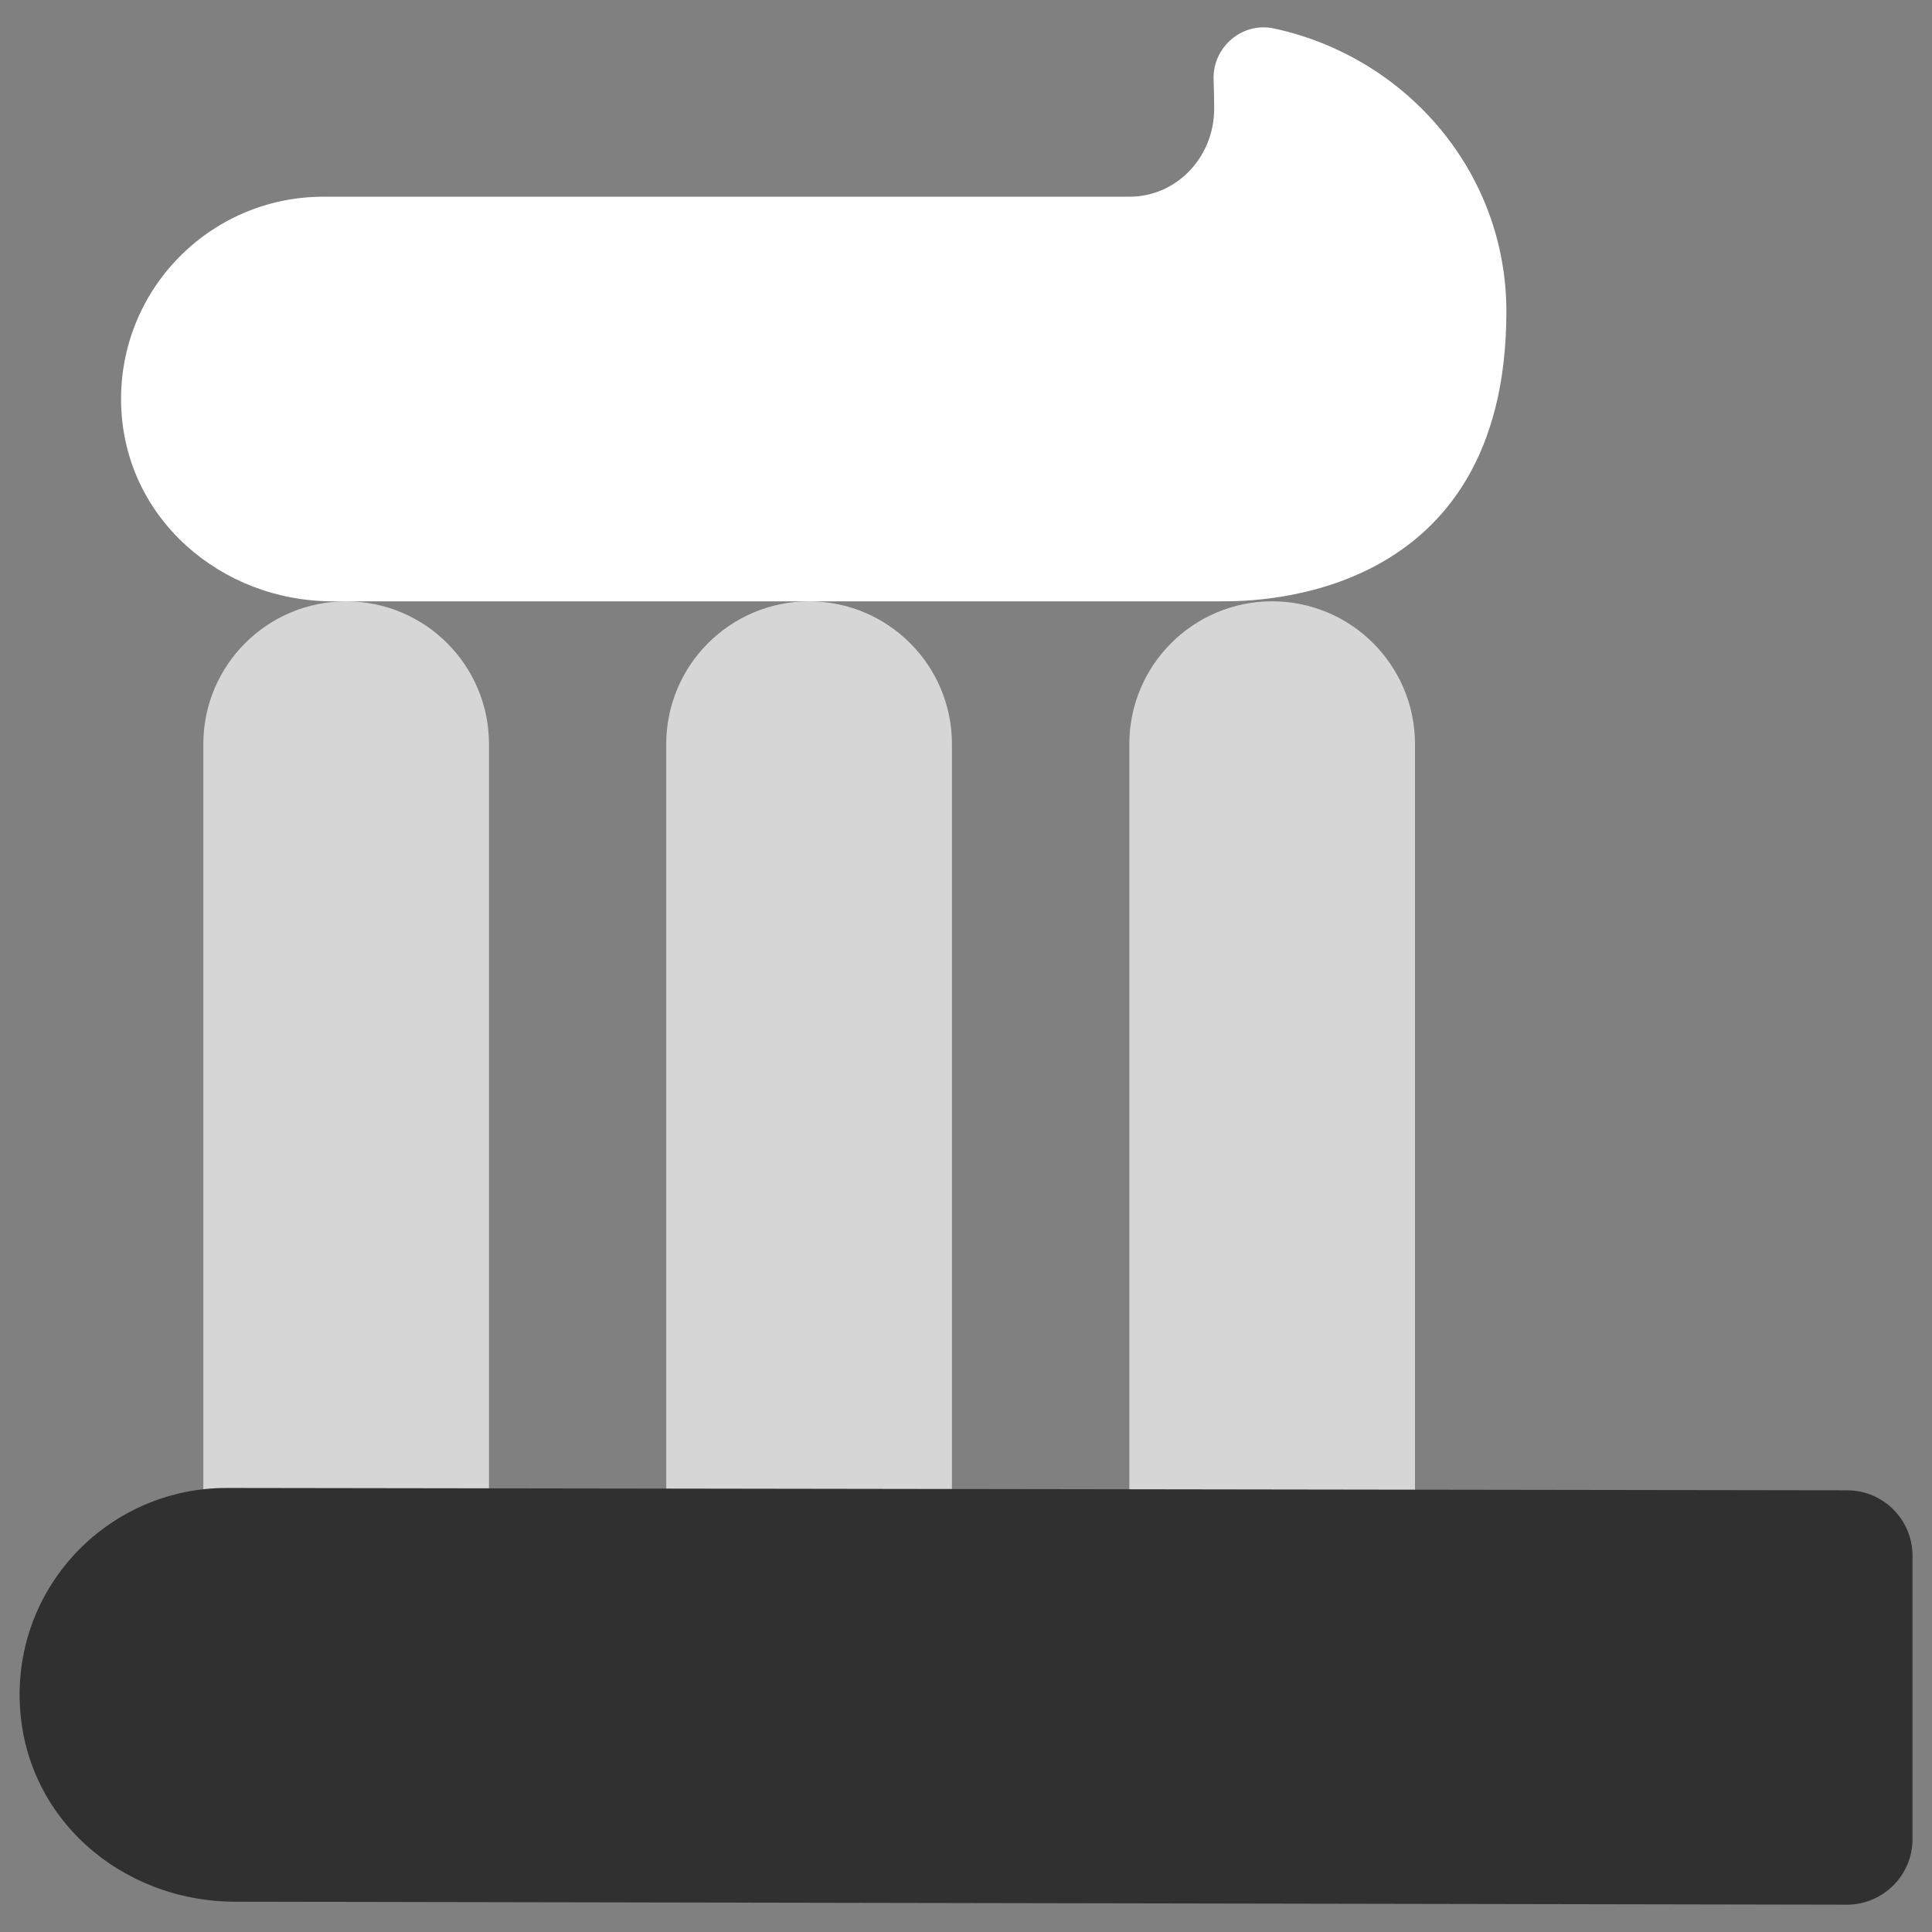 <svg width="50" height="50" viewBox="0 0 50 50" fill="none" xmlns="http://www.w3.org/2000/svg">
<rect x="0" y="0" width="50" height="50" fill="#808080" stroke="none"/>
<path d="M12.655 19.258C12.655 17.217 11 15.562 8.959 15.562C6.917 15.562 5.262 17.217 5.262 19.258V39.87C5.262 41.912 6.917 43.567 8.959 43.567C11 43.567 12.655 41.912 12.655 39.87V19.258Z" fill="#D6D6D6"/>
<path d="M24.636 19.258C24.636 17.217 22.981 15.562 20.939 15.562C18.897 15.562 17.242 17.217 17.242 19.258V39.87C17.242 41.912 18.897 43.567 20.939 43.567C22.981 43.567 24.636 41.912 24.636 39.87V19.258Z" fill="#D6D6D6"/>
<path d="M36.62 19.258C36.62 17.217 34.965 15.562 32.923 15.562C30.882 15.562 29.227 17.217 29.227 19.258V39.87C29.227 41.912 30.882 43.567 32.923 43.567C34.965 43.567 36.62 41.912 36.62 39.87V19.258Z" fill="#D6D6D6"/>
<path d="M5.868 38.508C2.852 38.508 0.418 40.988 0.51 44.019C0.602 47.05 3.143 49.208 6.075 49.216L47.796 49.293C48.73 49.293 49.495 48.535 49.495 47.601V40.261C49.495 39.327 48.737 38.569 47.803 38.569L5.876 38.508H5.868Z" fill="#303030"/>
<path d="M8.615 15.562C8.615 15.562 31.576 15.562 31.63 15.562C32.495 15.562 38.985 15.562 38.985 8.061C38.985 4.471 36.413 1.479 32.969 0.736C32.15 0.56 31.377 1.218 31.408 2.06C31.416 2.313 31.423 2.565 31.423 2.81C31.423 4.073 30.444 5.091 29.234 5.091H8.37C5.431 5.091 3.058 7.51 3.135 10.464C3.211 13.419 5.729 15.562 8.607 15.562H8.615Z" fill="white"/>
</svg>
